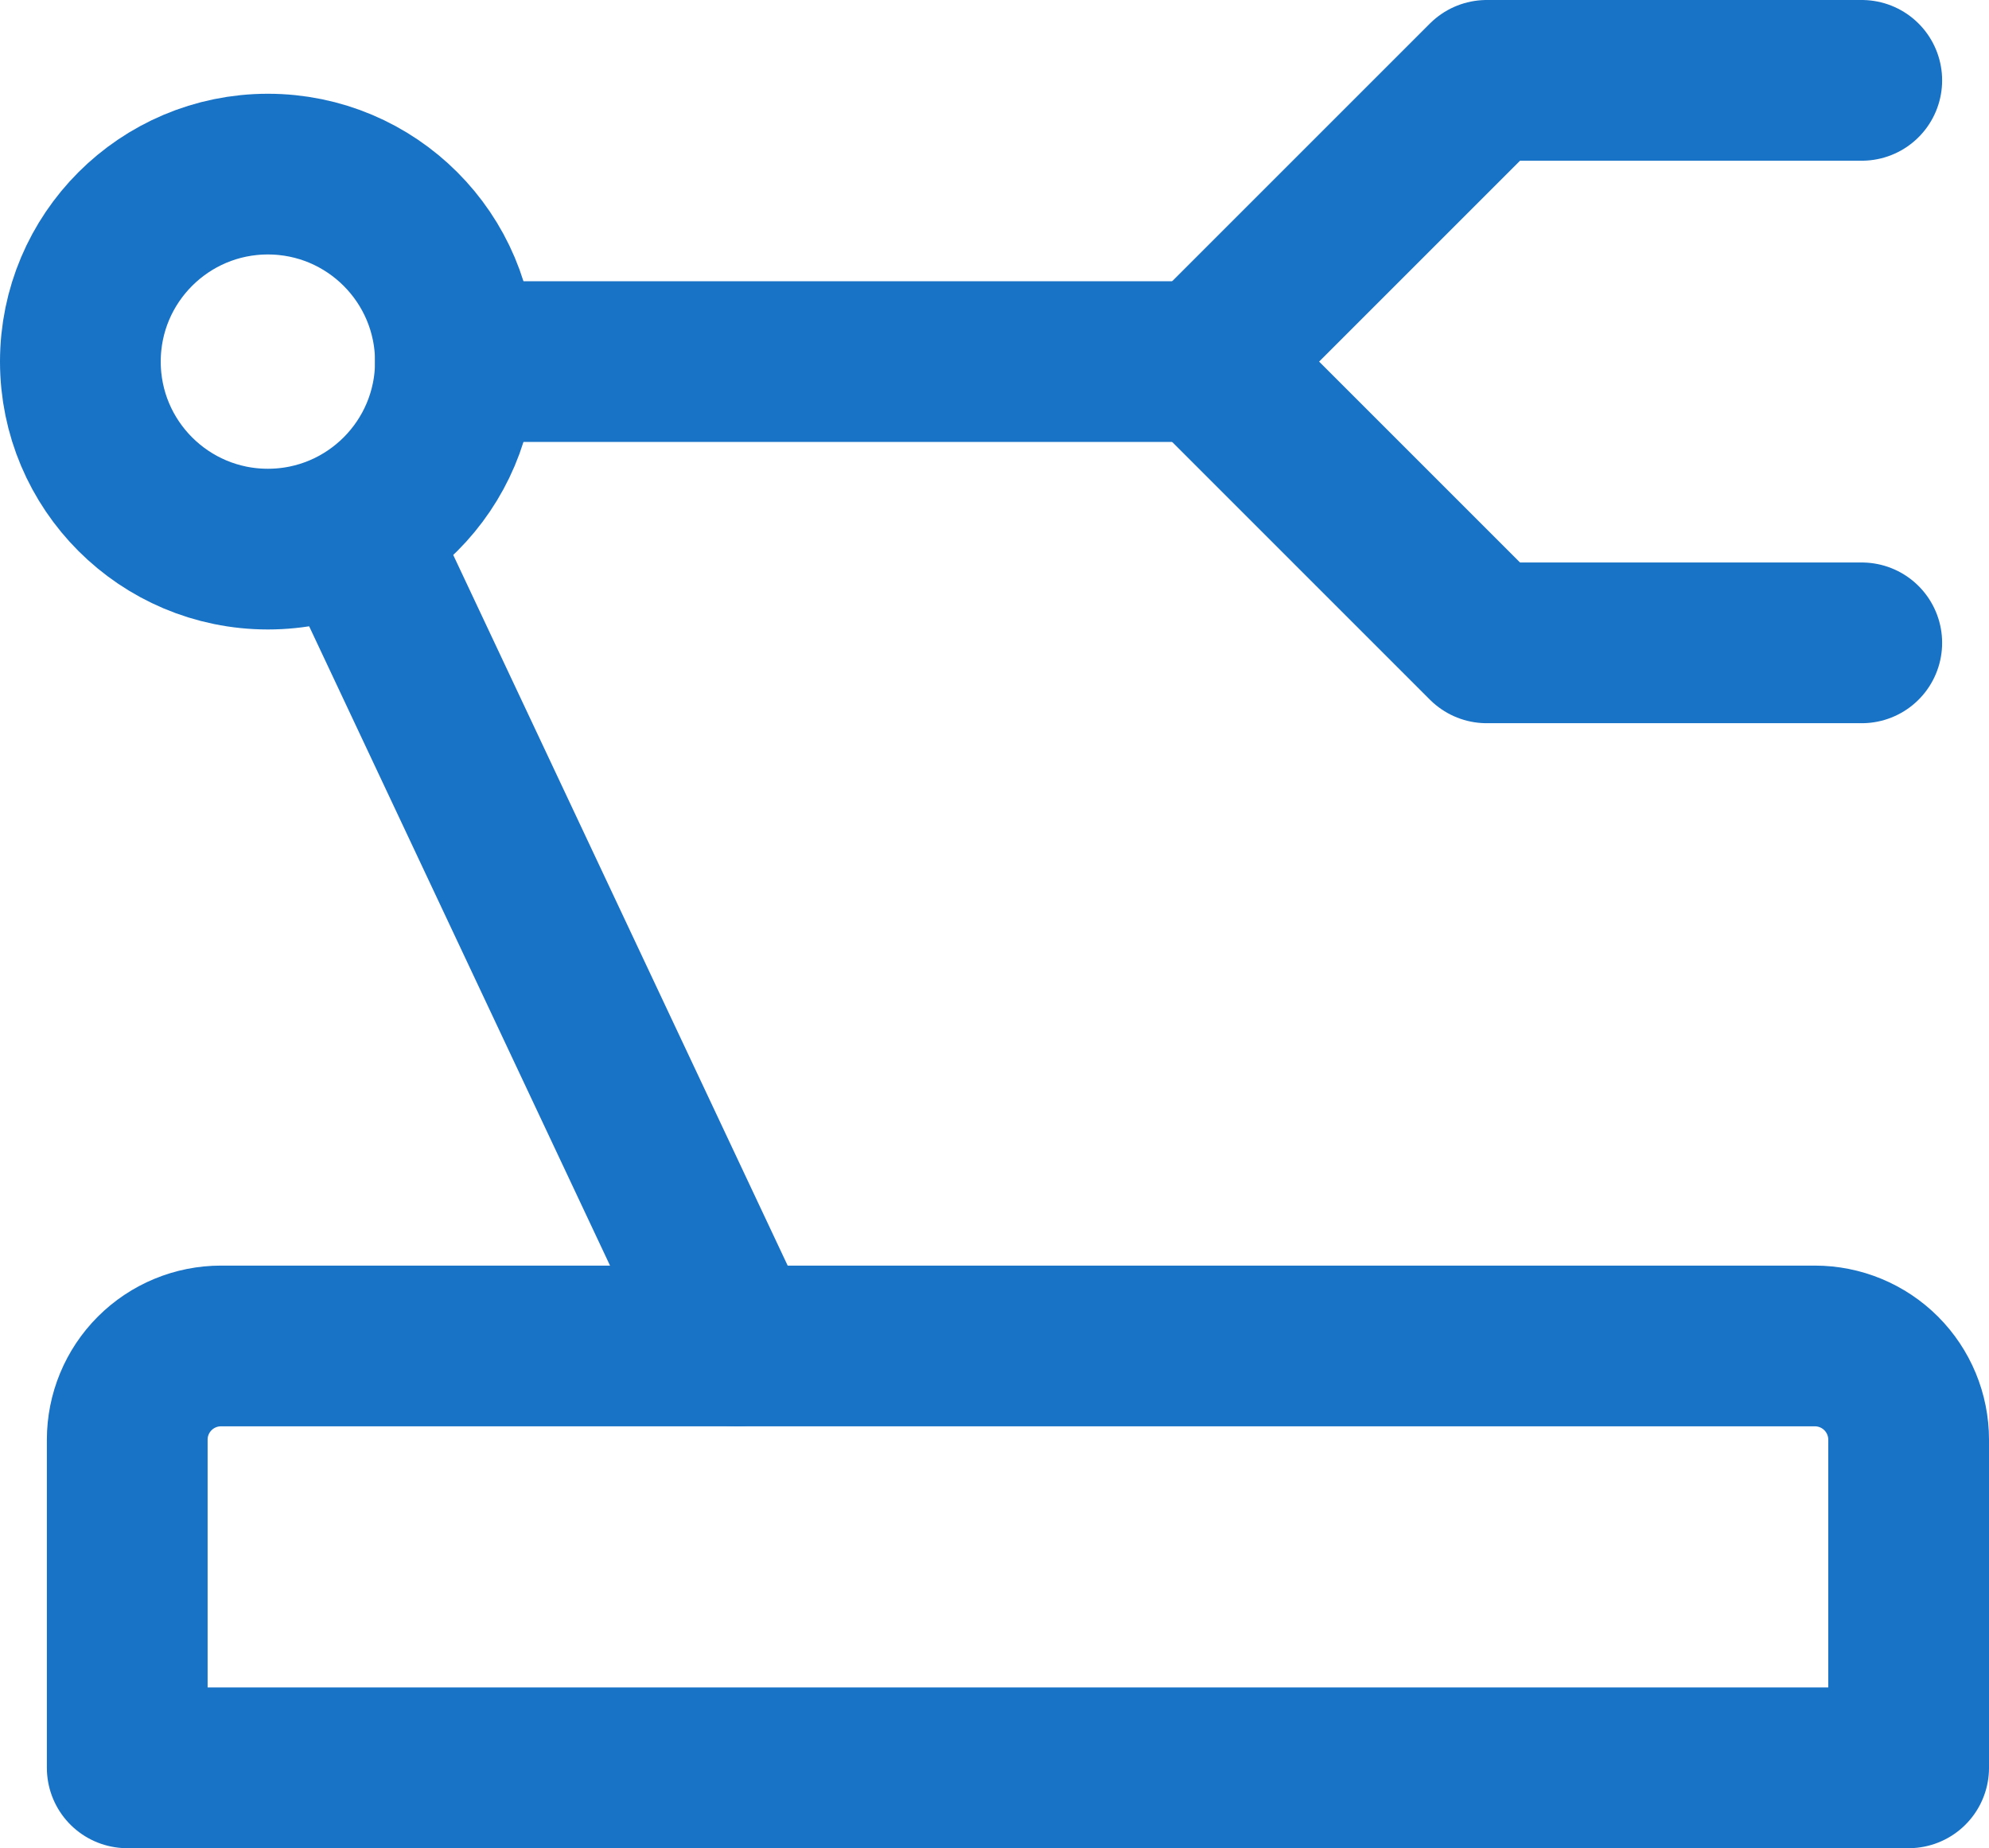 <?xml version="1.0" encoding="UTF-8"?> <svg xmlns="http://www.w3.org/2000/svg" width="99" height="92" viewBox="0 0 99 92" fill="none"> <path d="M6.333 71.667C6.333 70.429 6.825 69.242 7.7 68.367C8.575 67.492 9.762 67 11 67H90.333C91.571 67 92.758 67.492 93.633 68.367C94.508 69.242 95 70.429 95 71.667V88H6.333V71.667Z" stroke="#1872C5" stroke-width="8" stroke-linecap="round" stroke-linejoin="round"></path> <path d="M92.667 32H74L60 18L74 4H92.667" stroke="#1872C5" stroke-width="8" stroke-linecap="round" stroke-linejoin="round"></path> <path d="M13.333 27.334C18.488 27.334 22.667 23.155 22.667 18C22.667 12.846 18.488 8.667 13.333 8.667C8.179 8.667 4 12.846 4 18C4 23.155 8.179 27.334 13.333 27.334Z" stroke="#1872C5" stroke-width="8"></path> <path d="M22.667 18H60" stroke="#1872C5" stroke-width="8" stroke-linecap="round" stroke-linejoin="round"></path> <path d="M18 27.333L36.667 67" stroke="#1872C5" stroke-width="8" stroke-linecap="round" stroke-linejoin="round"></path> </svg> 